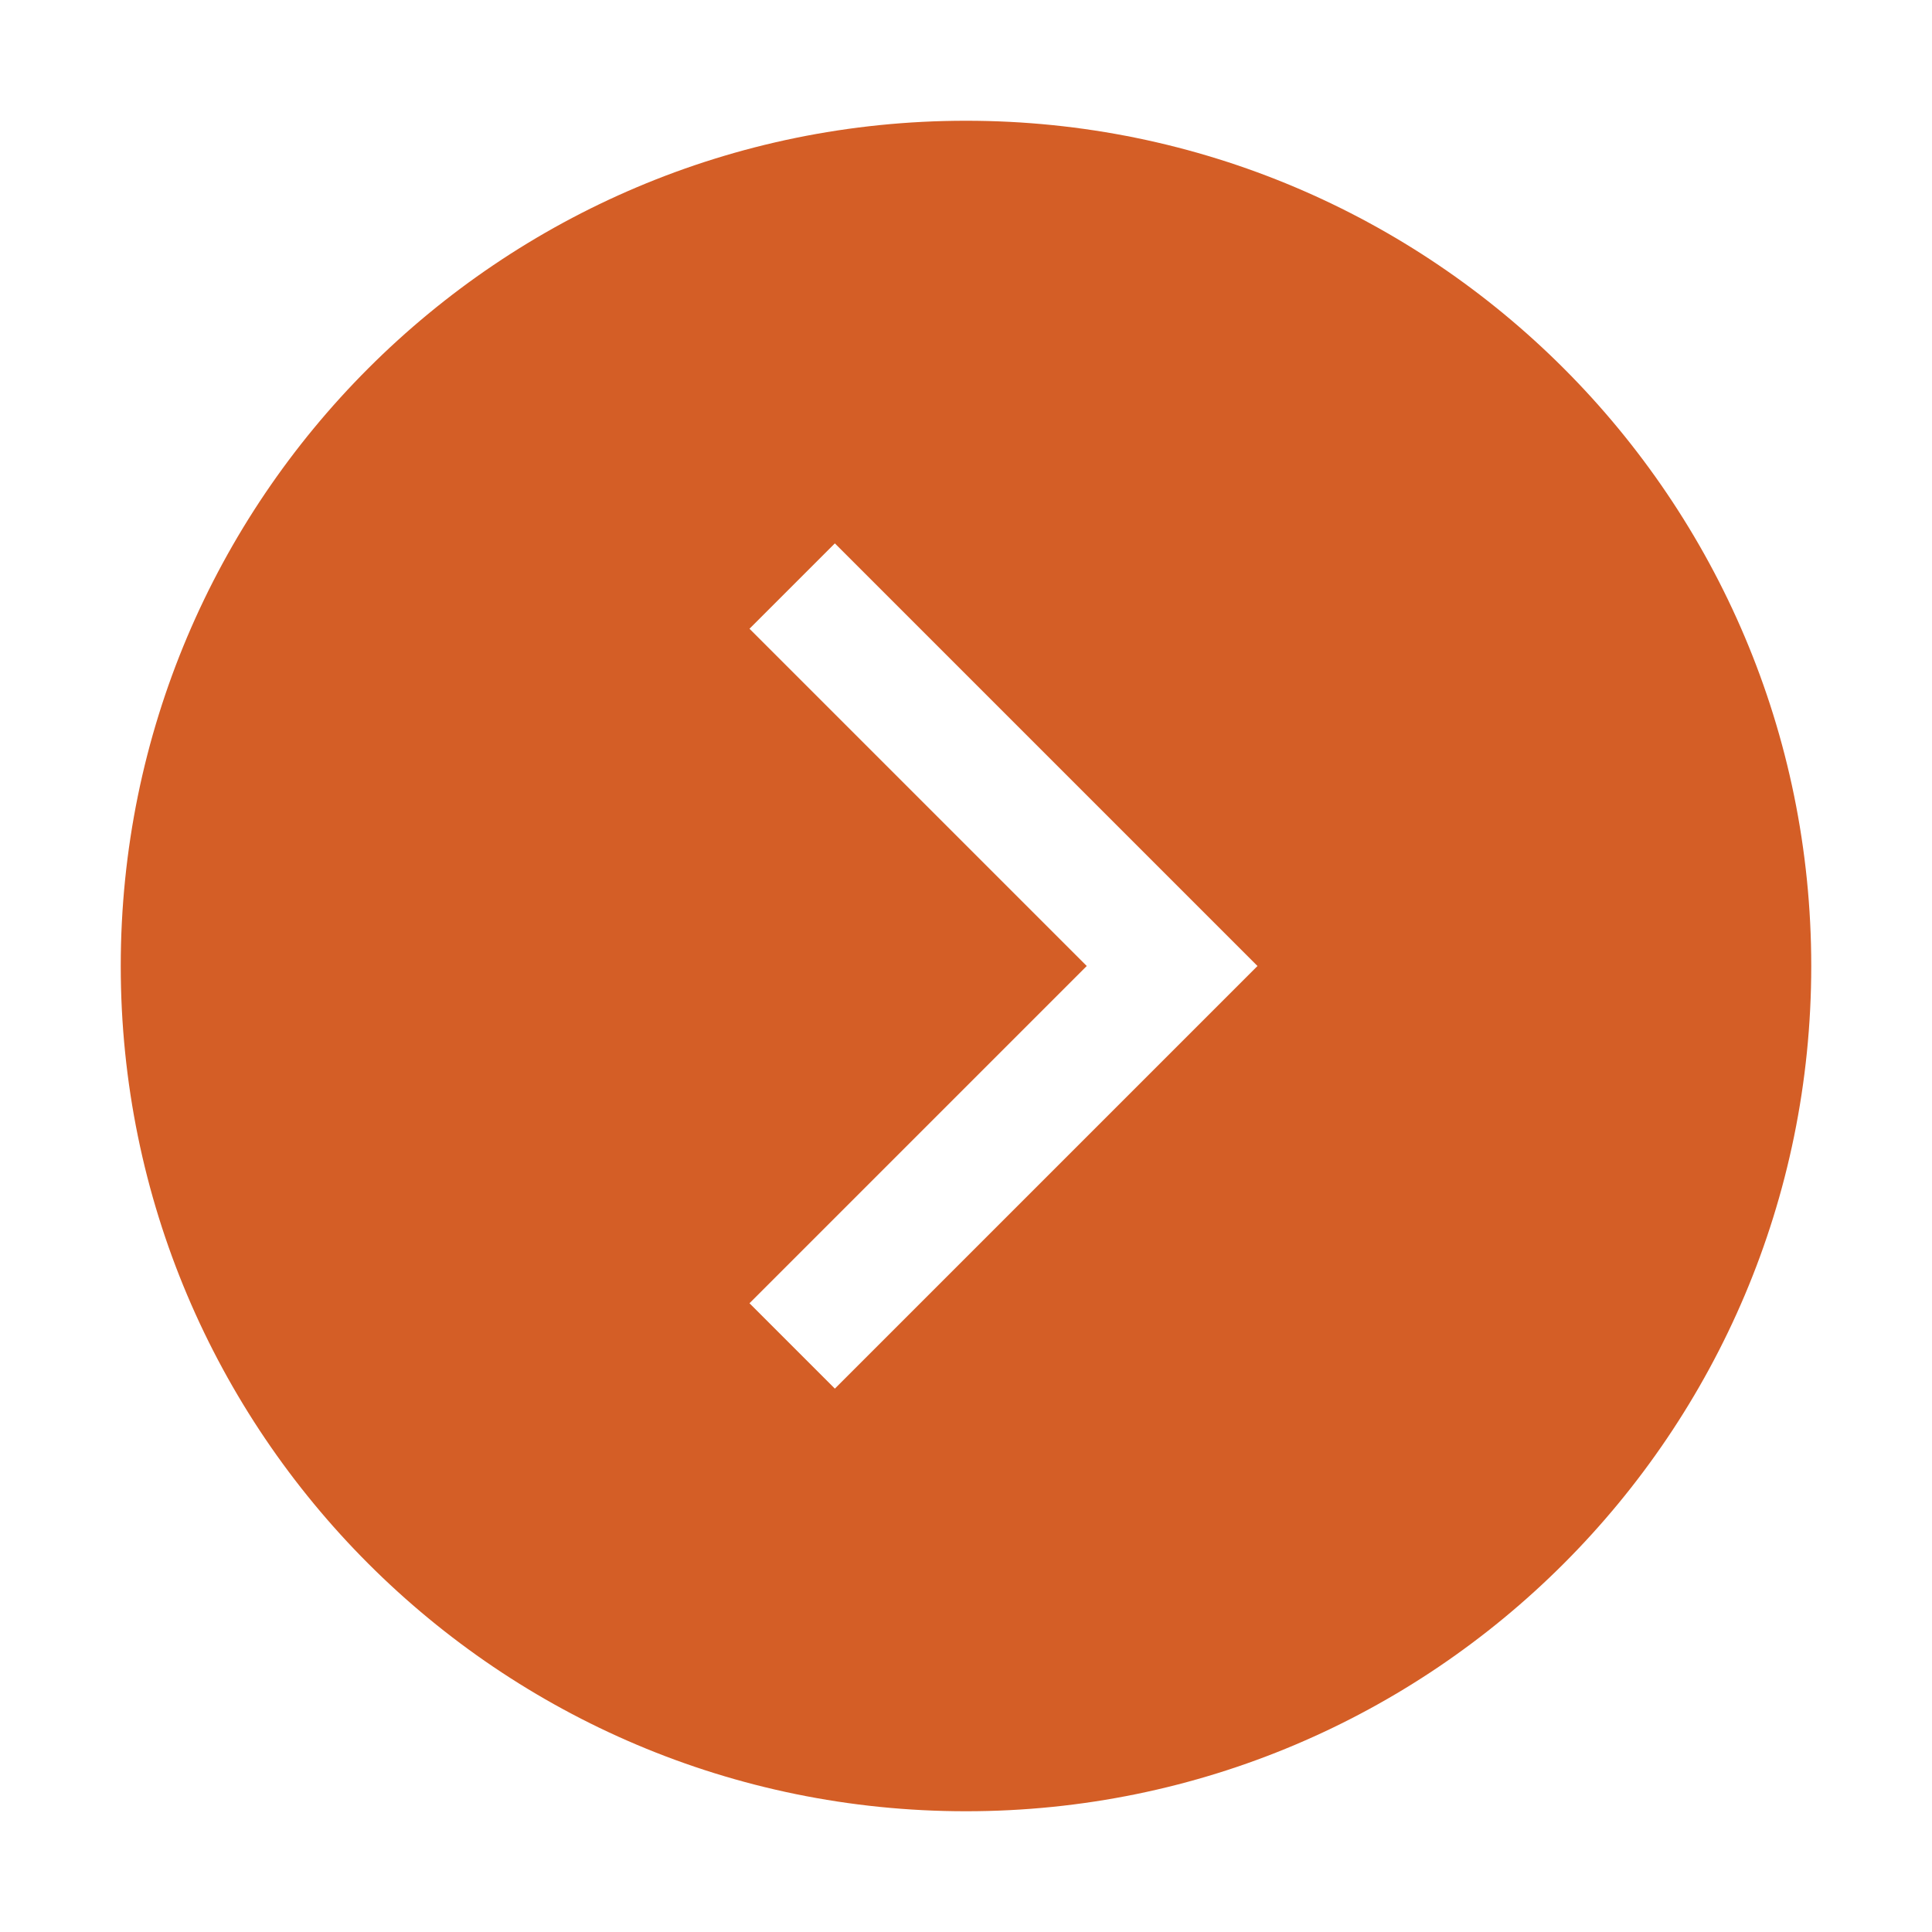 <svg xmlns="http://www.w3.org/2000/svg" width="16" height="16" viewBox="0 0 16 16" fill="none">
<path fill-rule="evenodd" clip-rule="evenodd" d="M1 8C1 11.866 4.134 15 8 15C11.866 15 15 11.866 15 8C15 4.134 11.866 1 8 1C4.134 1 1 4.134 1 8ZM9 8L6.207 5.207L6.914 4.5L10.414 8L6.914 11.5L6.207 10.793L9 8Z" fill="#D45E26"/>
</svg>